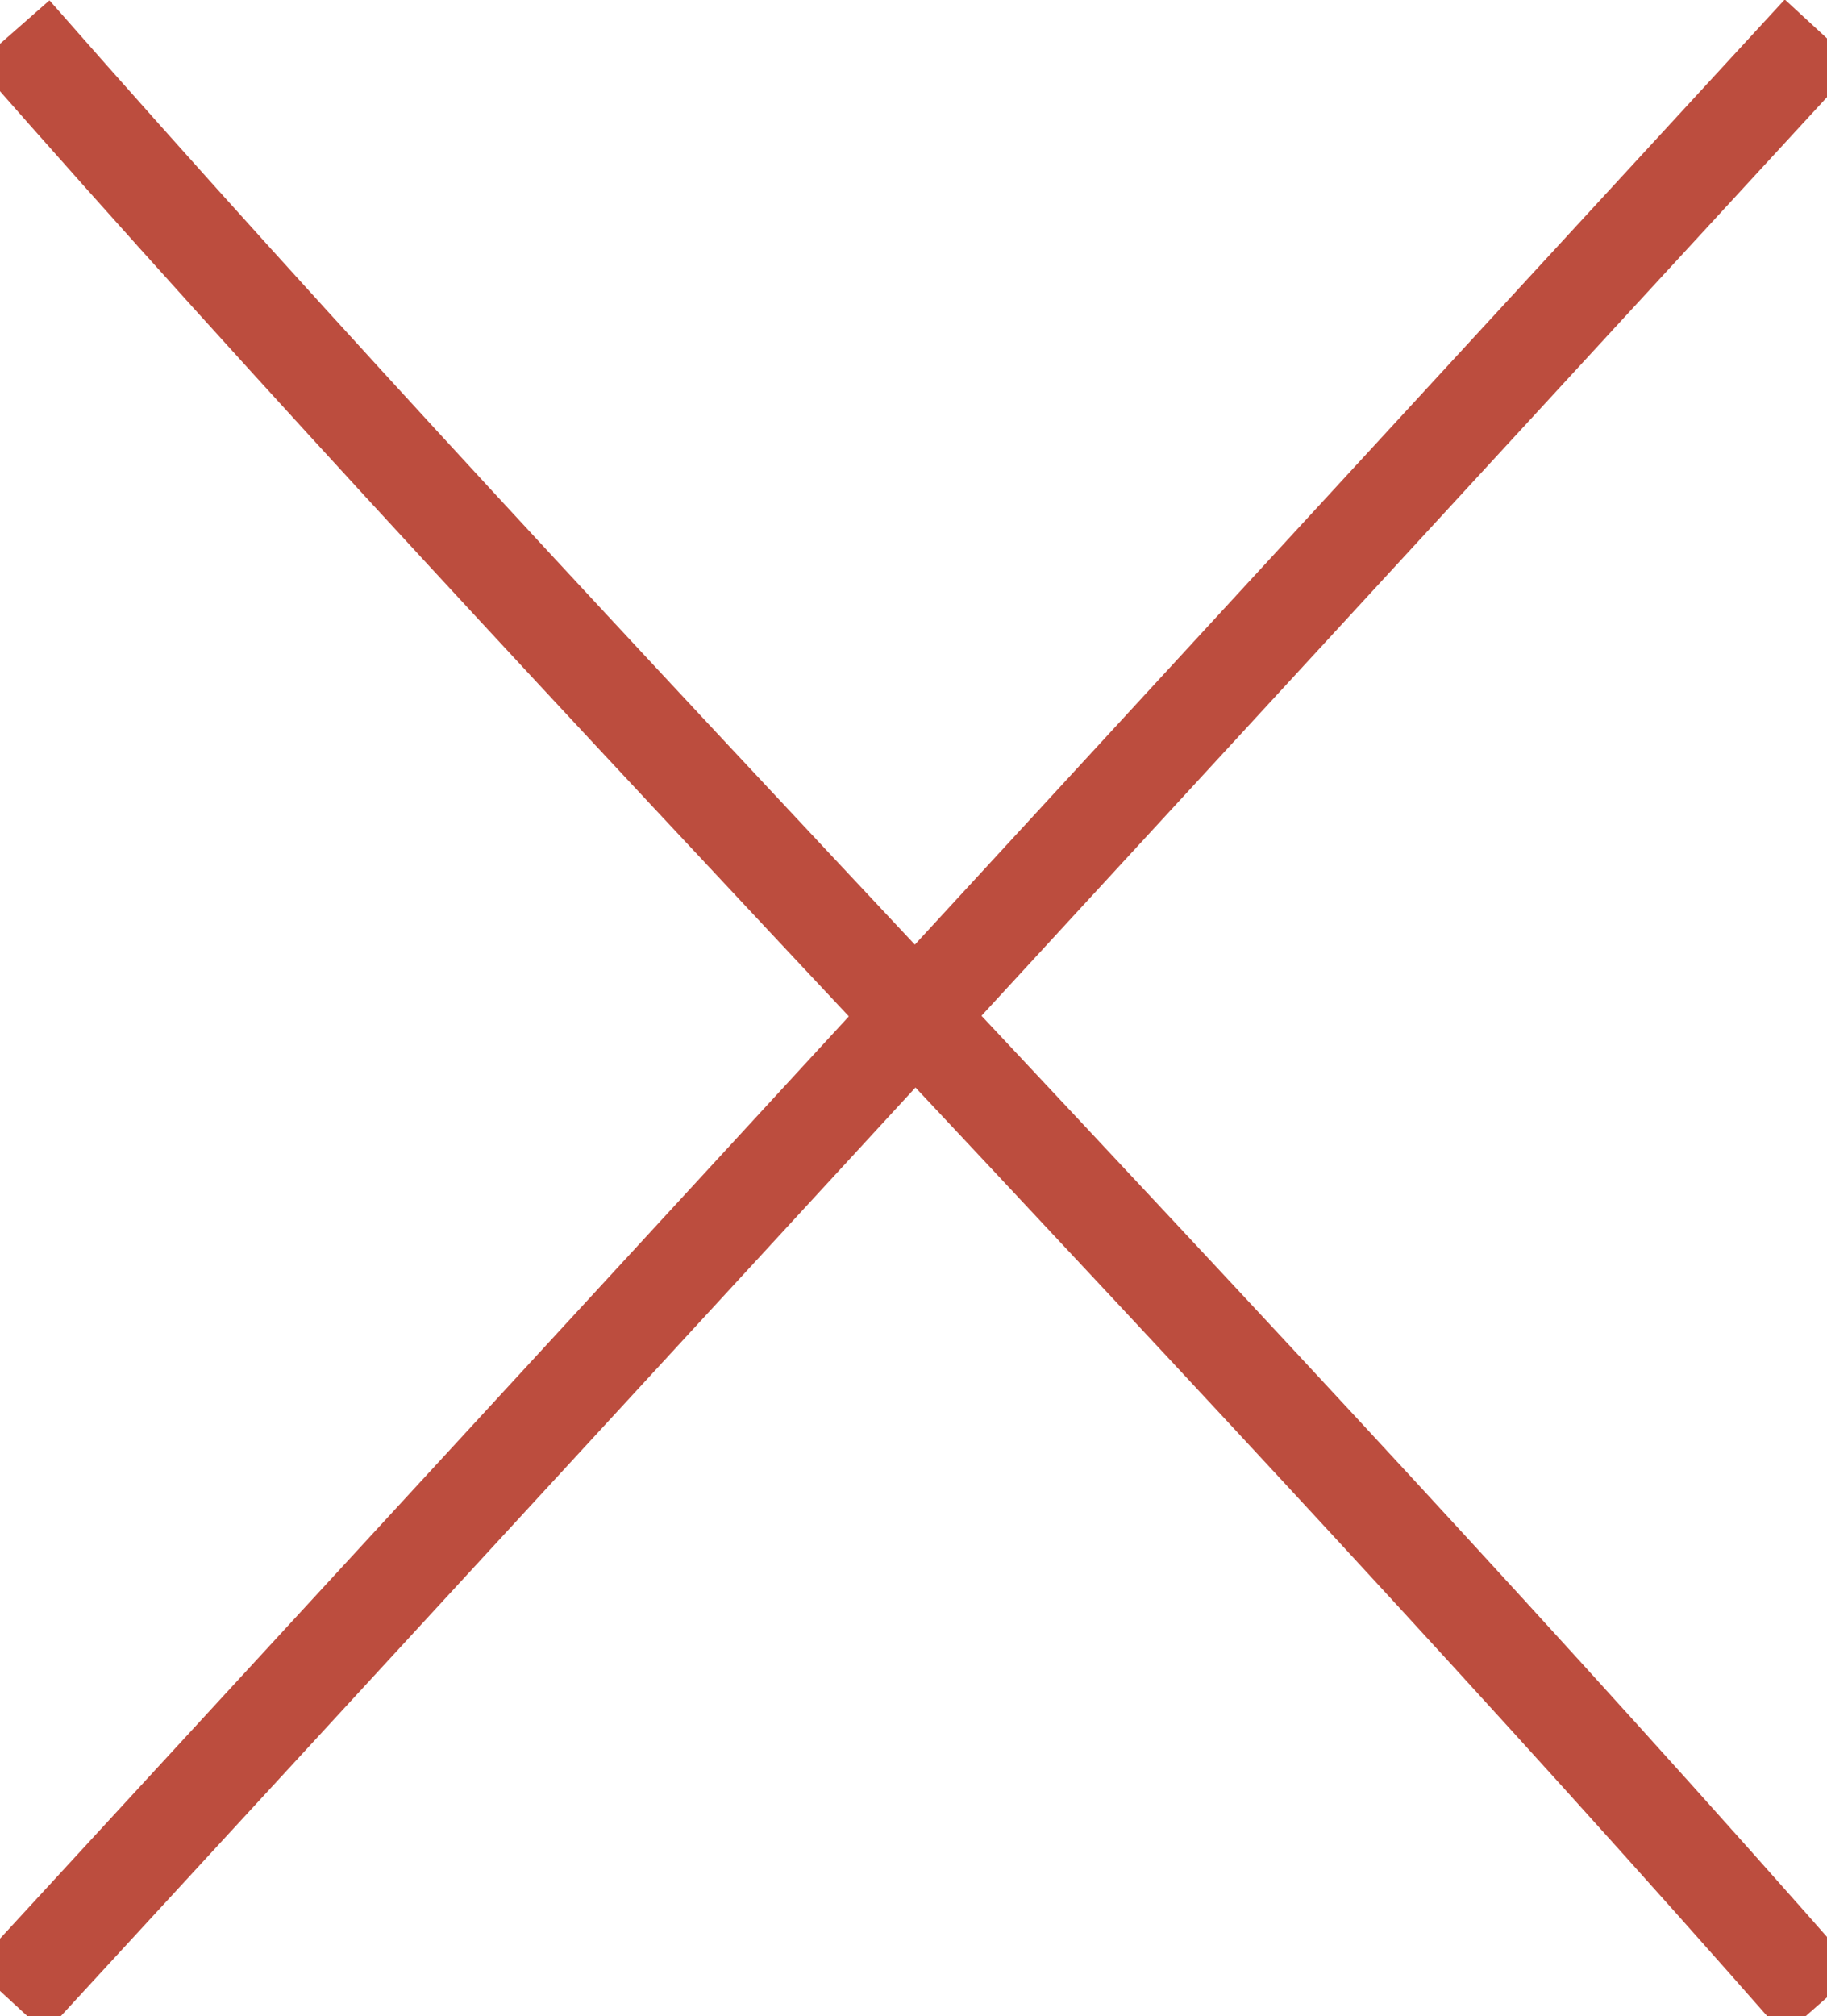 <svg id="Layer_1" data-name="Layer 1" xmlns="http://www.w3.org/2000/svg" width="282" height="311" viewBox="0 0 282 311">
  <style>
  	path {
  		stroke-width: 15;
  	}
  </style>
  <path d="M2,5C91,106.33,192,207.67,281,309" stroke="#bc4d3e" stroke-miterlimit="10"/>
  <path d="M281,5,1.5,308.5" stroke="#bc4d3e" stroke-miterlimit="10"/>
</svg>
